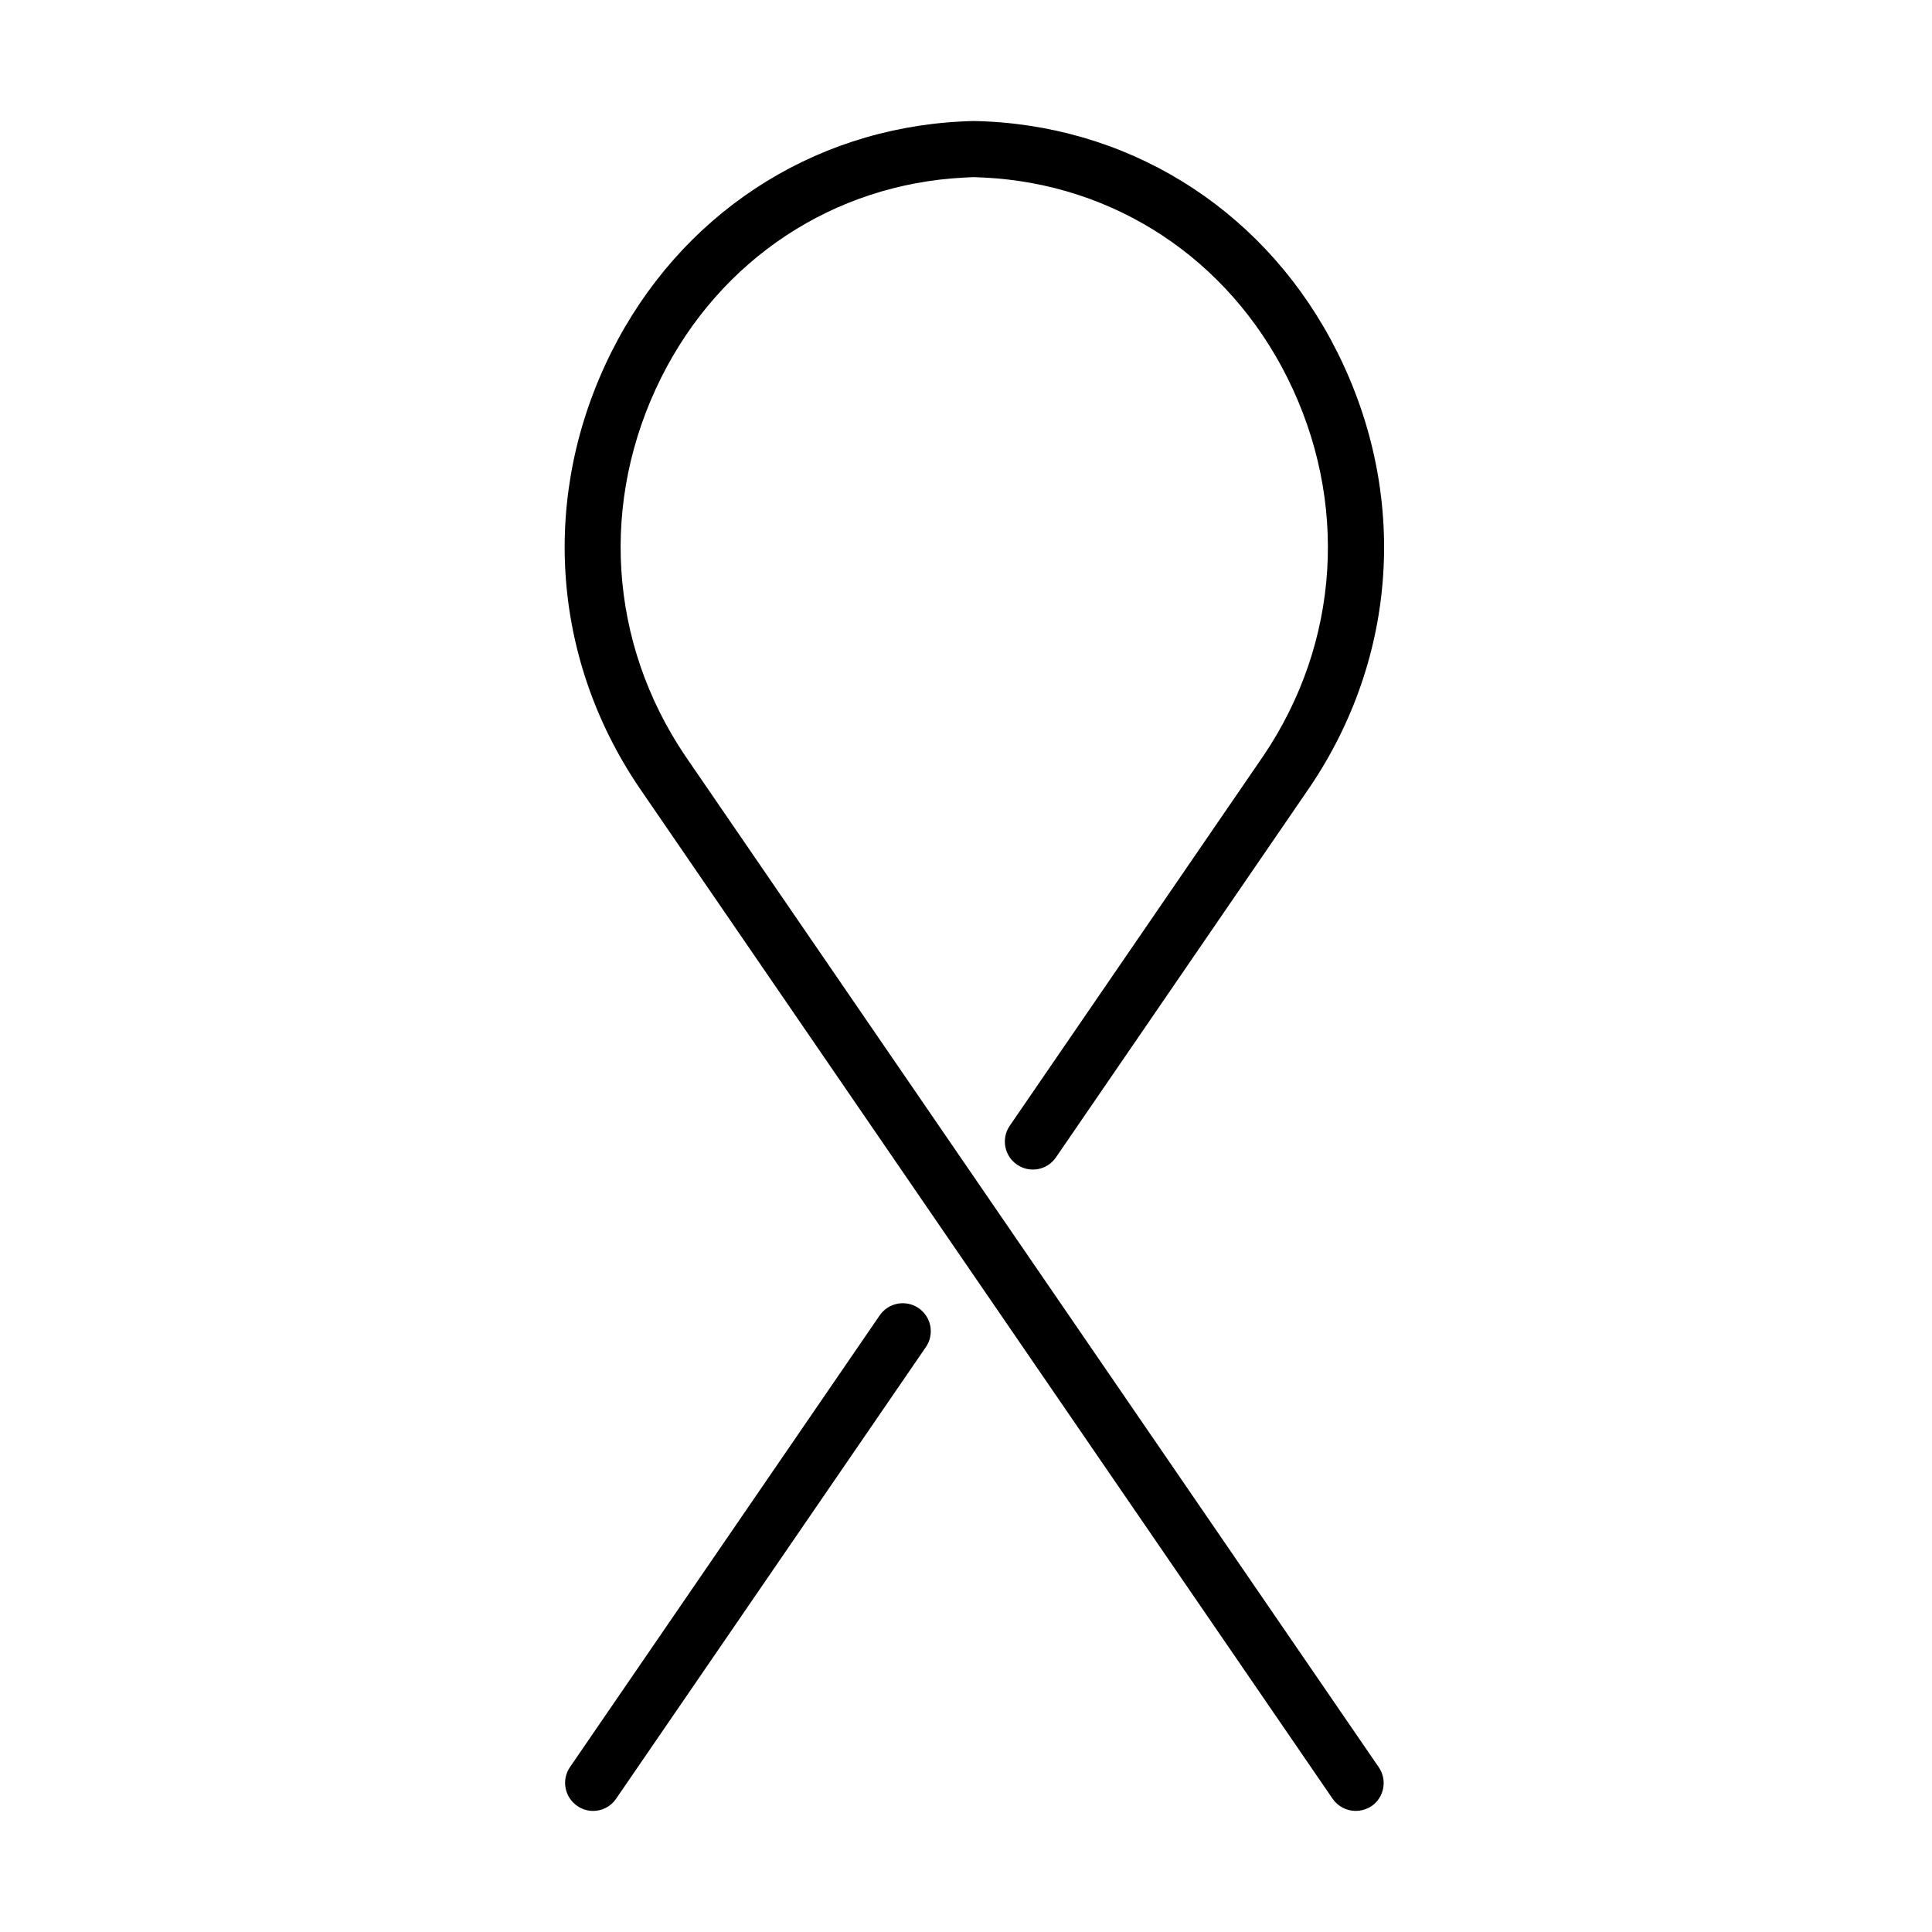 <?xml version="1.0" encoding="UTF-8"?>
<!-- Uploaded to: ICON Repo, www.iconrepo.com, Generator: ICON Repo Mixer Tools -->
<svg fill="#000000" width="800px" height="800px" version="1.1" viewBox="144 144 512 512" xmlns="http://www.w3.org/2000/svg">
 <g>
  <path d="m301.18 623.91c-1.453 0-2.906-0.414-4.188-1.309-3.387-2.316-4.254-6.926-1.934-10.312l82.062-119.69c2.316-3.391 6.961-4.25 10.316-1.934 3.391 2.32 4.25 6.926 1.934 10.312l-82.094 119.7c-1.426 2.109-3.75 3.238-6.098 3.238z"/>
  <path d="m503.29 623.91c-2.375 0-4.695-1.133-6.125-3.211l-183.83-268.07c-23.363-34.598-26.09-77.668-7.367-115.21 18.133-36.32 52.812-59.207 92.82-61.227 1.066-0.062 2.172-0.09 3.242-0.121 1.457 0.031 2.519 0.059 3.59 0.121 40.008 2.019 74.695 24.906 92.828 61.227 18.754 37.539 16.023 80.609-7.34 115.18l-67.266 98.113c-2.32 3.391-6.922 4.25-10.312 1.934-3.387-2.32-4.25-6.926-1.93-10.316l67.23-98.055c20.27-30.02 22.645-67.5 6.328-100.19-15.723-31.449-45.711-51.273-80.309-53.027l-2.852-0.117-2.465 0.117c-34.566 1.754-64.594 21.578-80.316 53.027-16.316 32.691-13.934 70.145 6.363 100.22l183.81 268.04c2.316 3.387 1.449 7.992-1.938 10.312-1.25 0.801-2.703 1.25-4.16 1.25z"/>
 </g>
</svg>